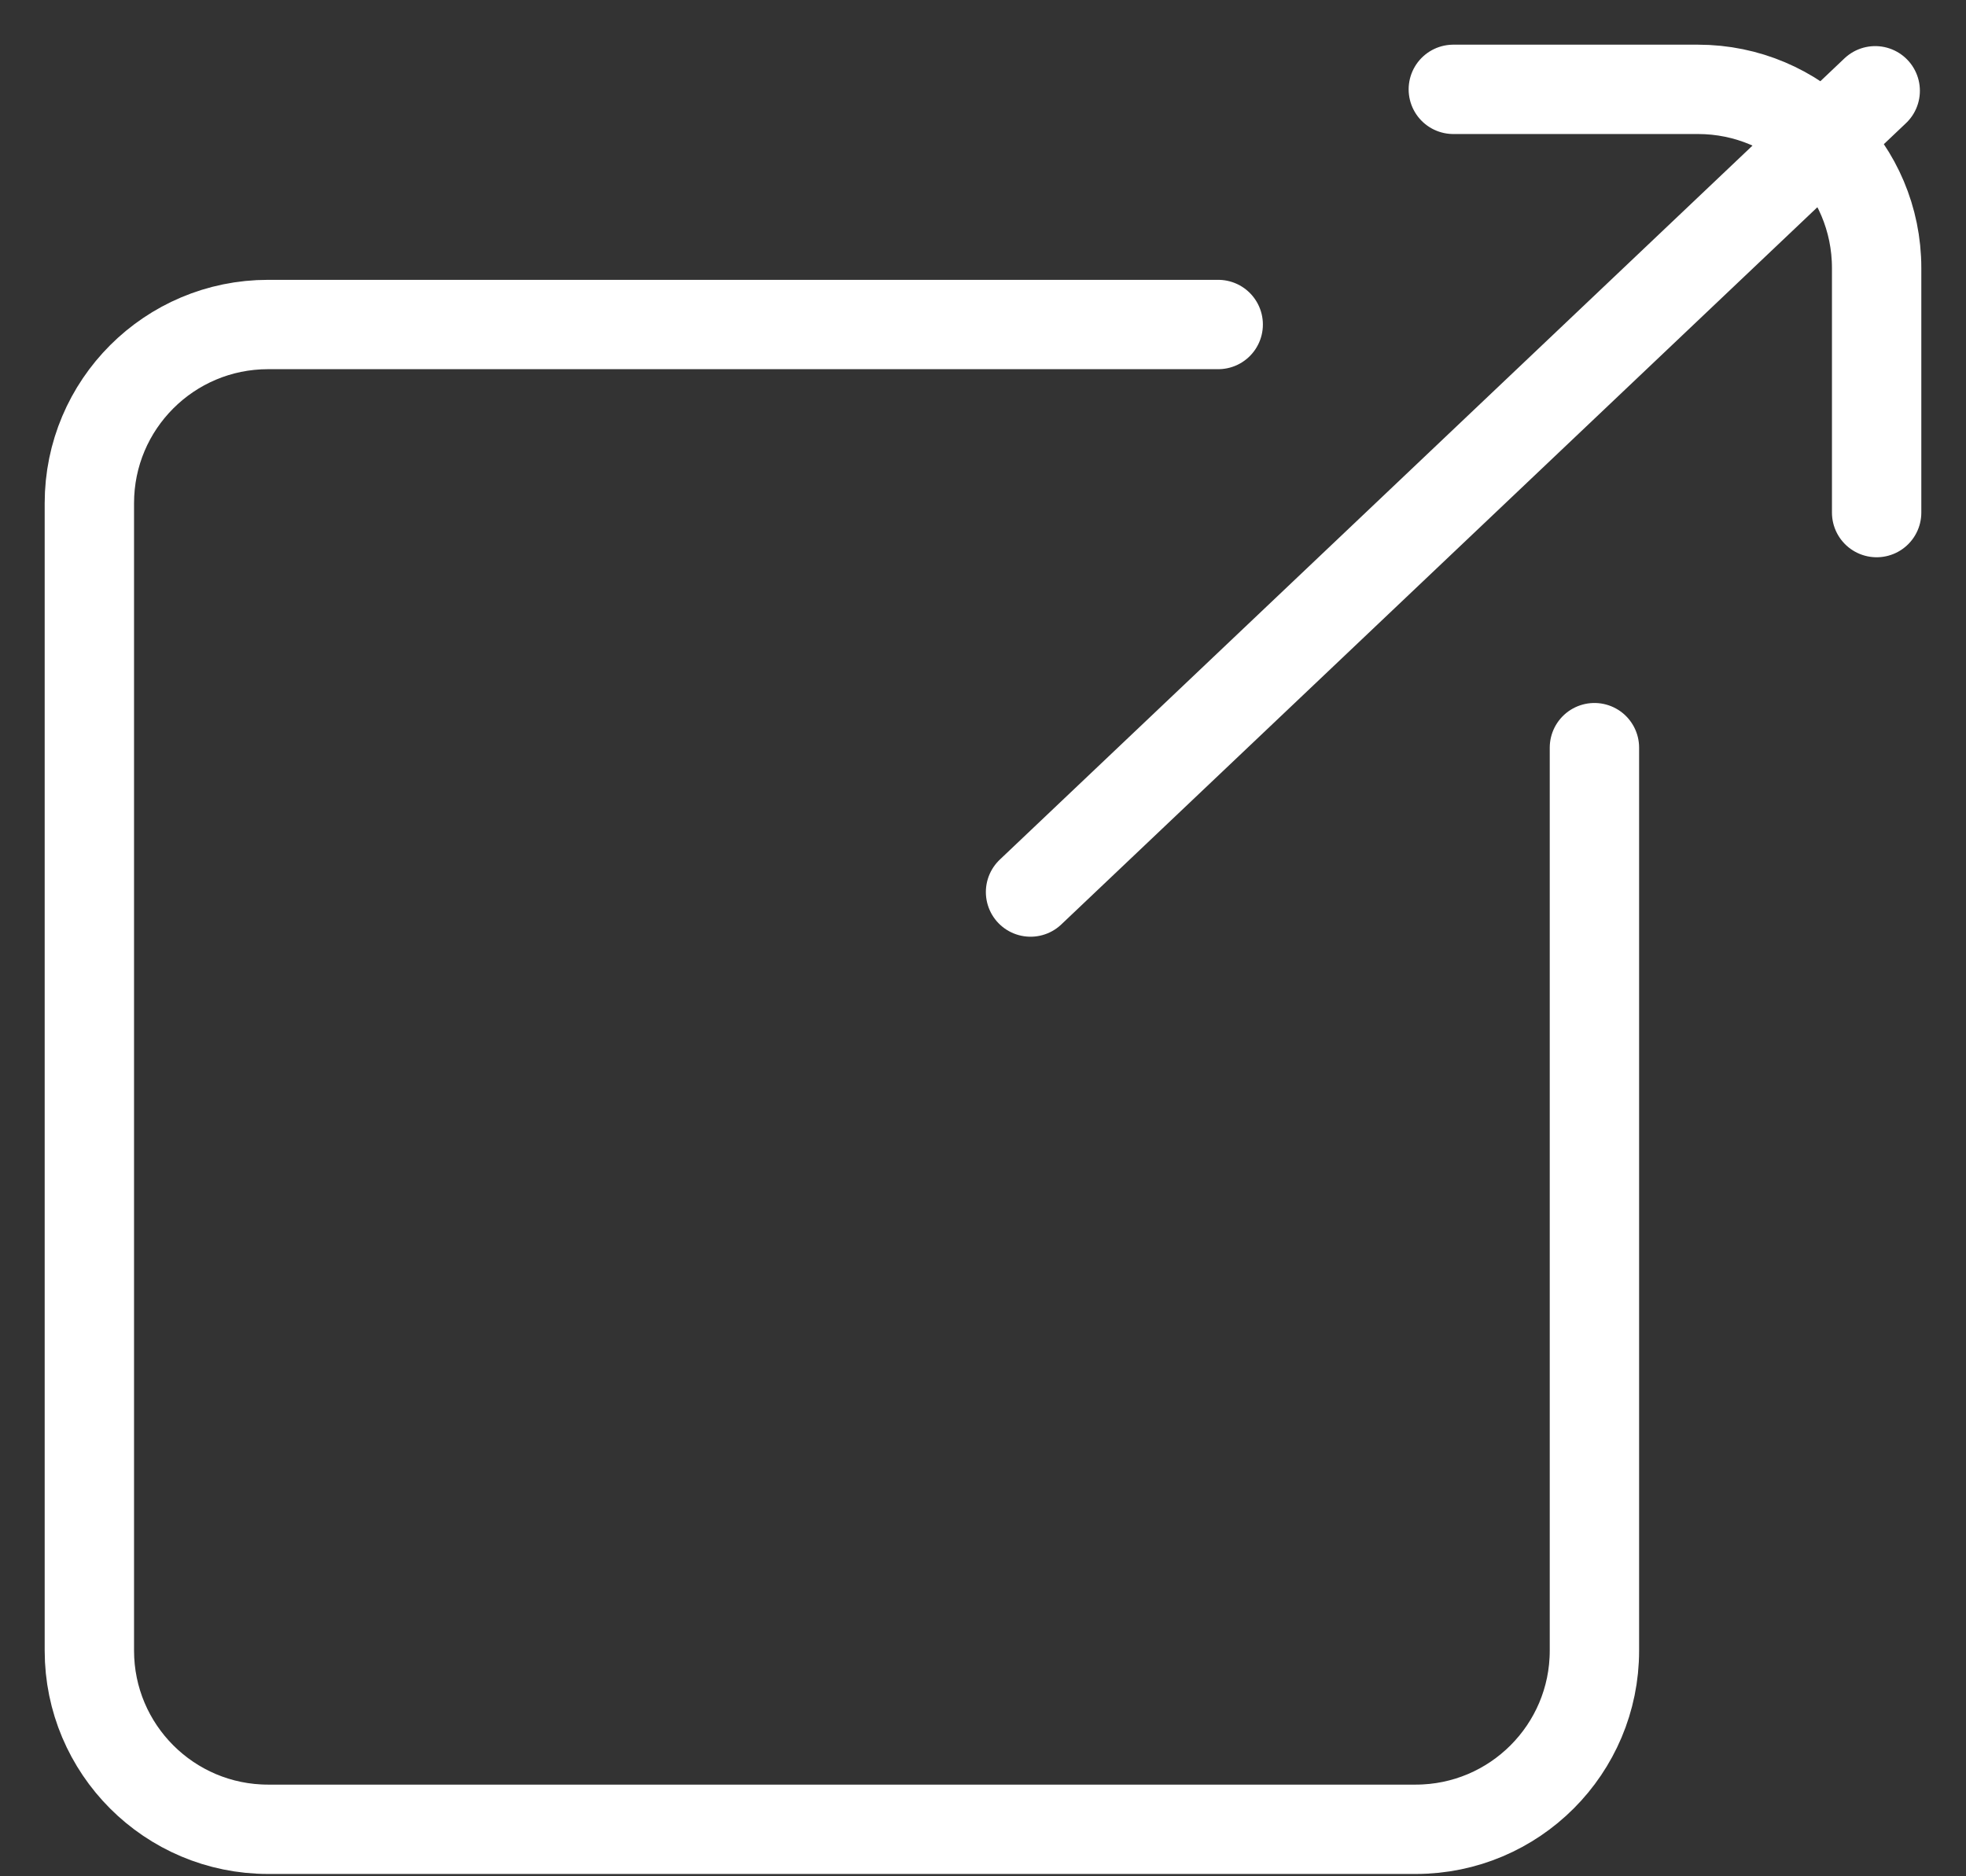 <svg width="22" height="21" viewBox="0 0 22 21" fill="none" xmlns="http://www.w3.org/2000/svg">
<rect x="0" y="0" width="22" height="21" fill="#333333" stroke="none"/>
<path d="M16.263 1H19C20.105 1 21 1.895 21 3V5.737M11.532 9.984L20.984 1.016M13.632 3.632H3C1.895 3.632 1 4.527 1 5.632V18.474C1 19.578 1.895 20.474 3 20.474H15.842C16.947 20.474 17.842 19.578 17.842 18.474V8.368" stroke="white" stroke-linecap="round" stroke-linejoin="round"/>
</svg>
